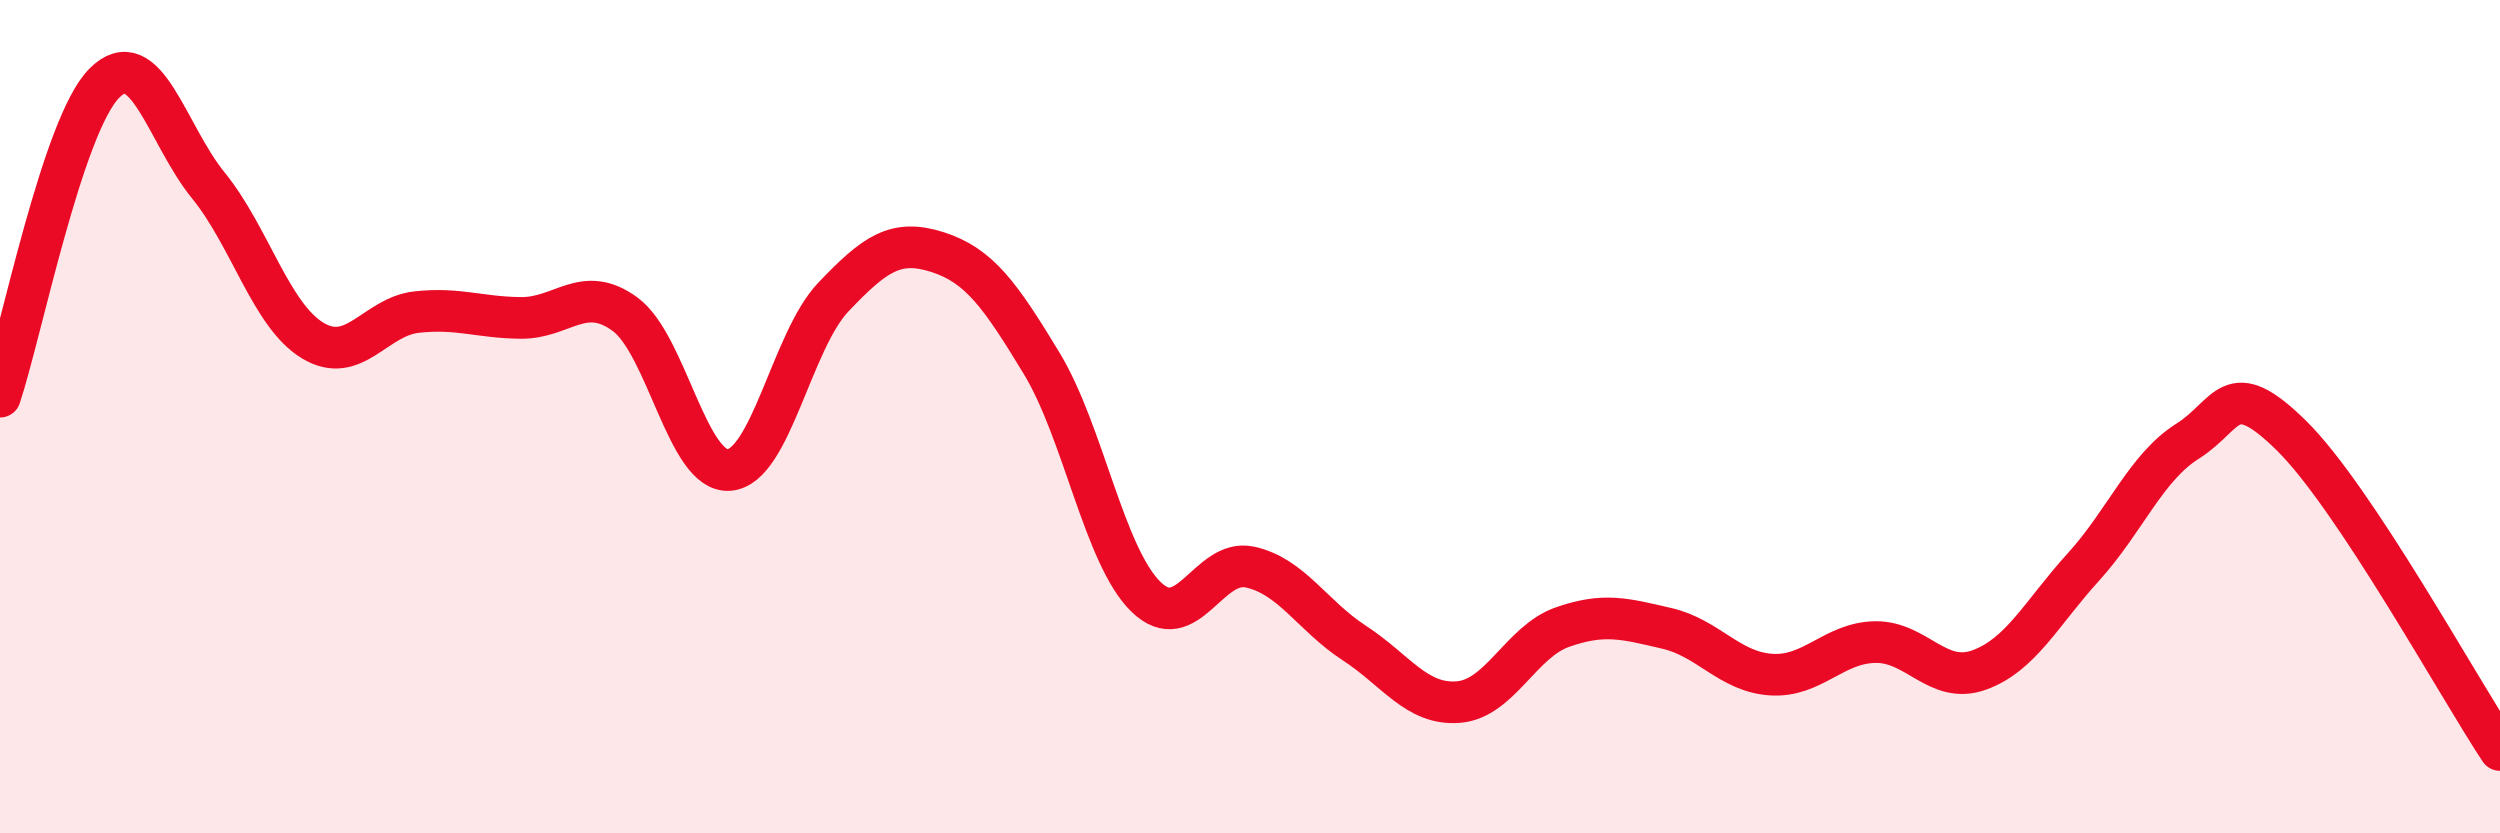 
    <svg width="60" height="20" viewBox="0 0 60 20" xmlns="http://www.w3.org/2000/svg">
      <path
        d="M 0,9.52 C 0.5,8.02 1.5,3.01 2.5,2 C 3.5,0.99 4,3.22 5,4.45 C 6,5.68 6.5,7.56 7.5,8.17 C 8.5,8.78 9,7.6 10,7.49 C 11,7.38 11.5,7.62 12.5,7.63 C 13.5,7.64 14,6.81 15,7.54 C 16,8.27 16.5,11.36 17.5,11.28 C 18.5,11.2 19,8.18 20,7.13 C 21,6.08 21.5,5.73 22.5,6.05 C 23.5,6.37 24,7.07 25,8.72 C 26,10.37 26.5,13.34 27.5,14.32 C 28.5,15.3 29,13.39 30,13.61 C 31,13.83 31.5,14.78 32.5,15.43 C 33.5,16.08 34,16.93 35,16.85 C 36,16.77 36.5,15.4 37.5,15.05 C 38.5,14.7 39,14.85 40,15.08 C 41,15.31 41.5,16.12 42.5,16.19 C 43.5,16.26 44,15.43 45,15.41 C 46,15.39 46.5,16.44 47.5,16.08 C 48.5,15.72 49,14.71 50,13.61 C 51,12.51 51.5,11.22 52.5,10.59 C 53.5,9.96 53.5,8.98 55,10.46 C 56.5,11.94 59,16.49 60,18L60 20L0 20Z"
        fill="#EB0A25"
        opacity="0.1"
        stroke-linecap="round"
        stroke-linejoin="round"
      />
      <path
        d="M 0,9.52 C 0.5,8.02 1.5,3.01 2.5,2 C 3.5,0.99 4,3.22 5,4.45 C 6,5.68 6.5,7.56 7.5,8.17 C 8.5,8.78 9,7.6 10,7.49 C 11,7.38 11.5,7.62 12.5,7.63 C 13.5,7.64 14,6.81 15,7.54 C 16,8.27 16.5,11.36 17.5,11.28 C 18.5,11.2 19,8.18 20,7.13 C 21,6.08 21.5,5.73 22.5,6.05 C 23.5,6.37 24,7.07 25,8.72 C 26,10.37 26.5,13.34 27.5,14.32 C 28.5,15.3 29,13.39 30,13.61 C 31,13.83 31.5,14.78 32.5,15.43 C 33.5,16.08 34,16.93 35,16.85 C 36,16.77 36.5,15.4 37.5,15.05 C 38.5,14.7 39,14.85 40,15.08 C 41,15.31 41.5,16.12 42.5,16.19 C 43.5,16.26 44,15.43 45,15.41 C 46,15.39 46.5,16.44 47.5,16.08 C 48.5,15.72 49,14.71 50,13.61 C 51,12.51 51.5,11.22 52.5,10.59 C 53.5,9.96 53.5,8.98 55,10.46 C 56.5,11.94 59,16.49 60,18"
        stroke="#EB0A25"
        stroke-width="1"
        fill="none"
        stroke-linecap="round"
        stroke-linejoin="round"
      />
    </svg>
  